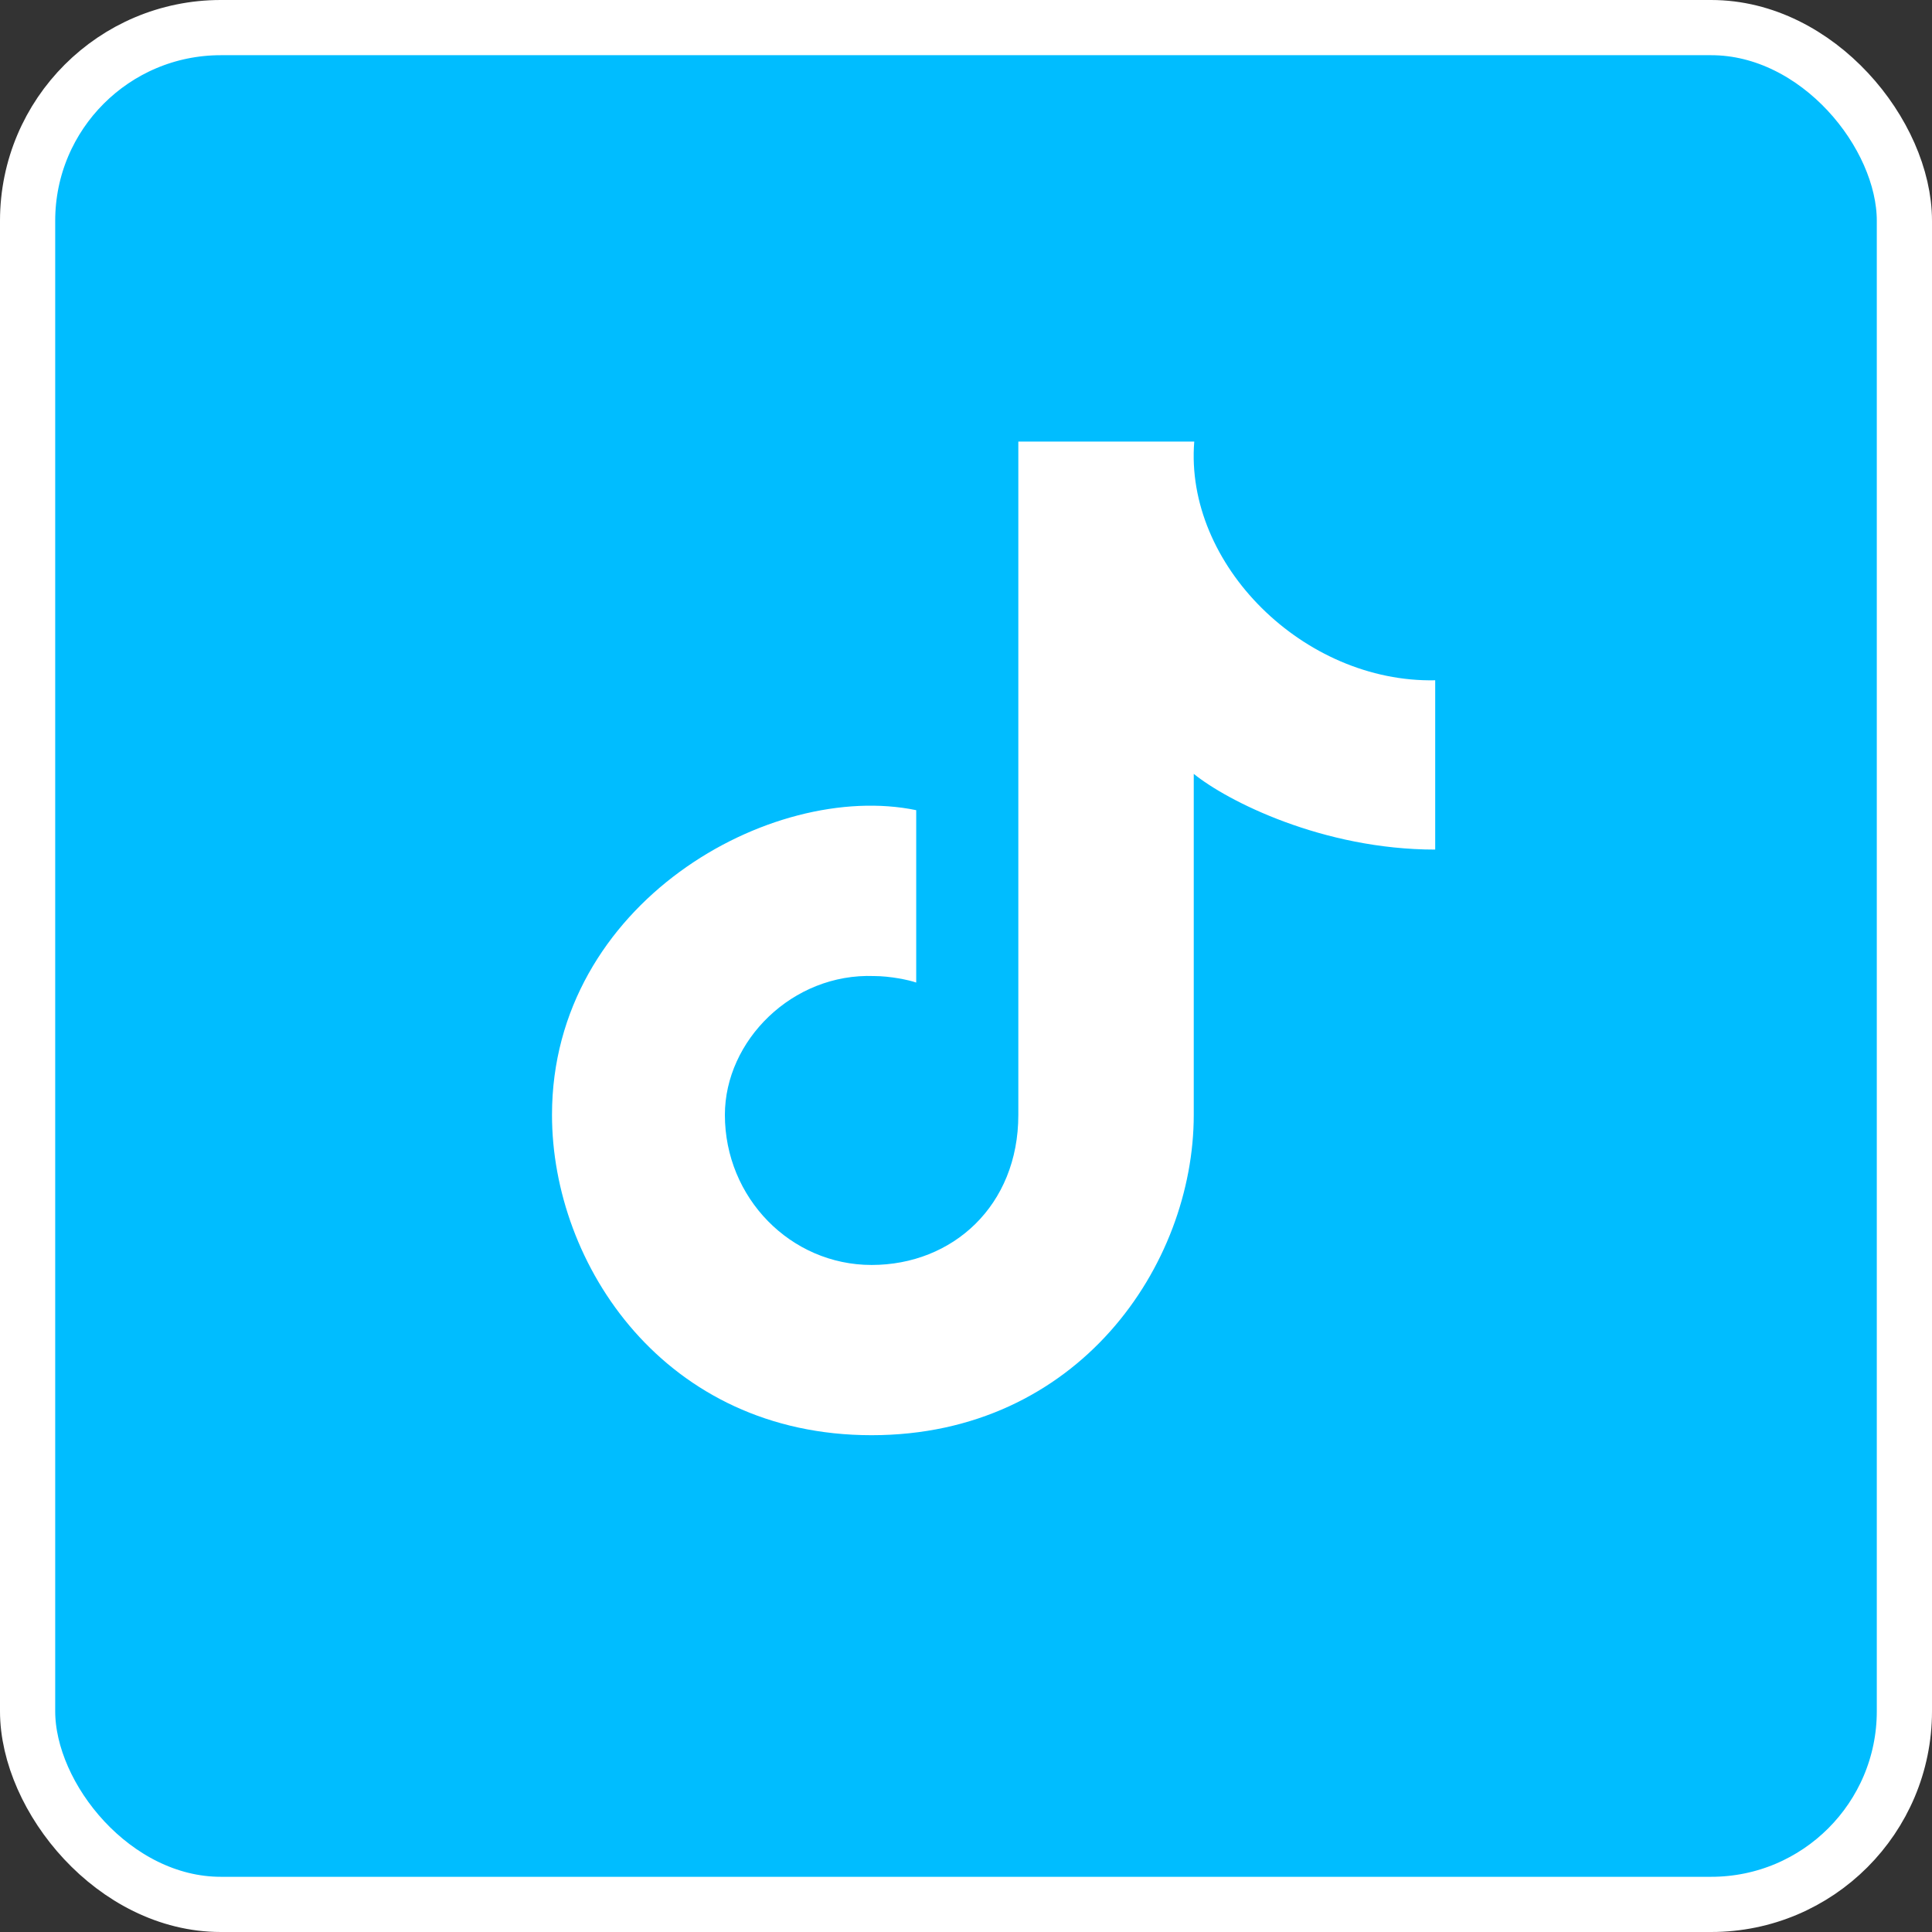 <svg width="35" height="35" viewBox="0 0 35 35" fill="none" xmlns="http://www.w3.org/2000/svg">
<rect x="0" y="0" width="35" height="35" fill="#333333" stroke="none"/>
<rect x="0.5" y="0.5" width="34" height="34" rx="3.5" fill="#00BDFF" stroke="white"/>
<path d="M15.79 22.916C17.258 22.916 18.448 21.841 18.448 20.197V8H21.635C21.456 10.224 23.617 12.373 26 12.324V15.391C23.962 15.391 22.229 14.509 21.626 14.019V20.197C21.626 22.916 19.535 26 15.79 26C12.045 26 10 22.916 10 20.197C10 16.359 13.969 14.133 16.598 14.677V17.8C16.466 17.753 16.125 17.682 15.835 17.682C14.355 17.626 13.132 18.854 13.132 20.197C13.132 21.699 14.322 22.916 15.79 22.916Z" fill="white"/>
</svg>
